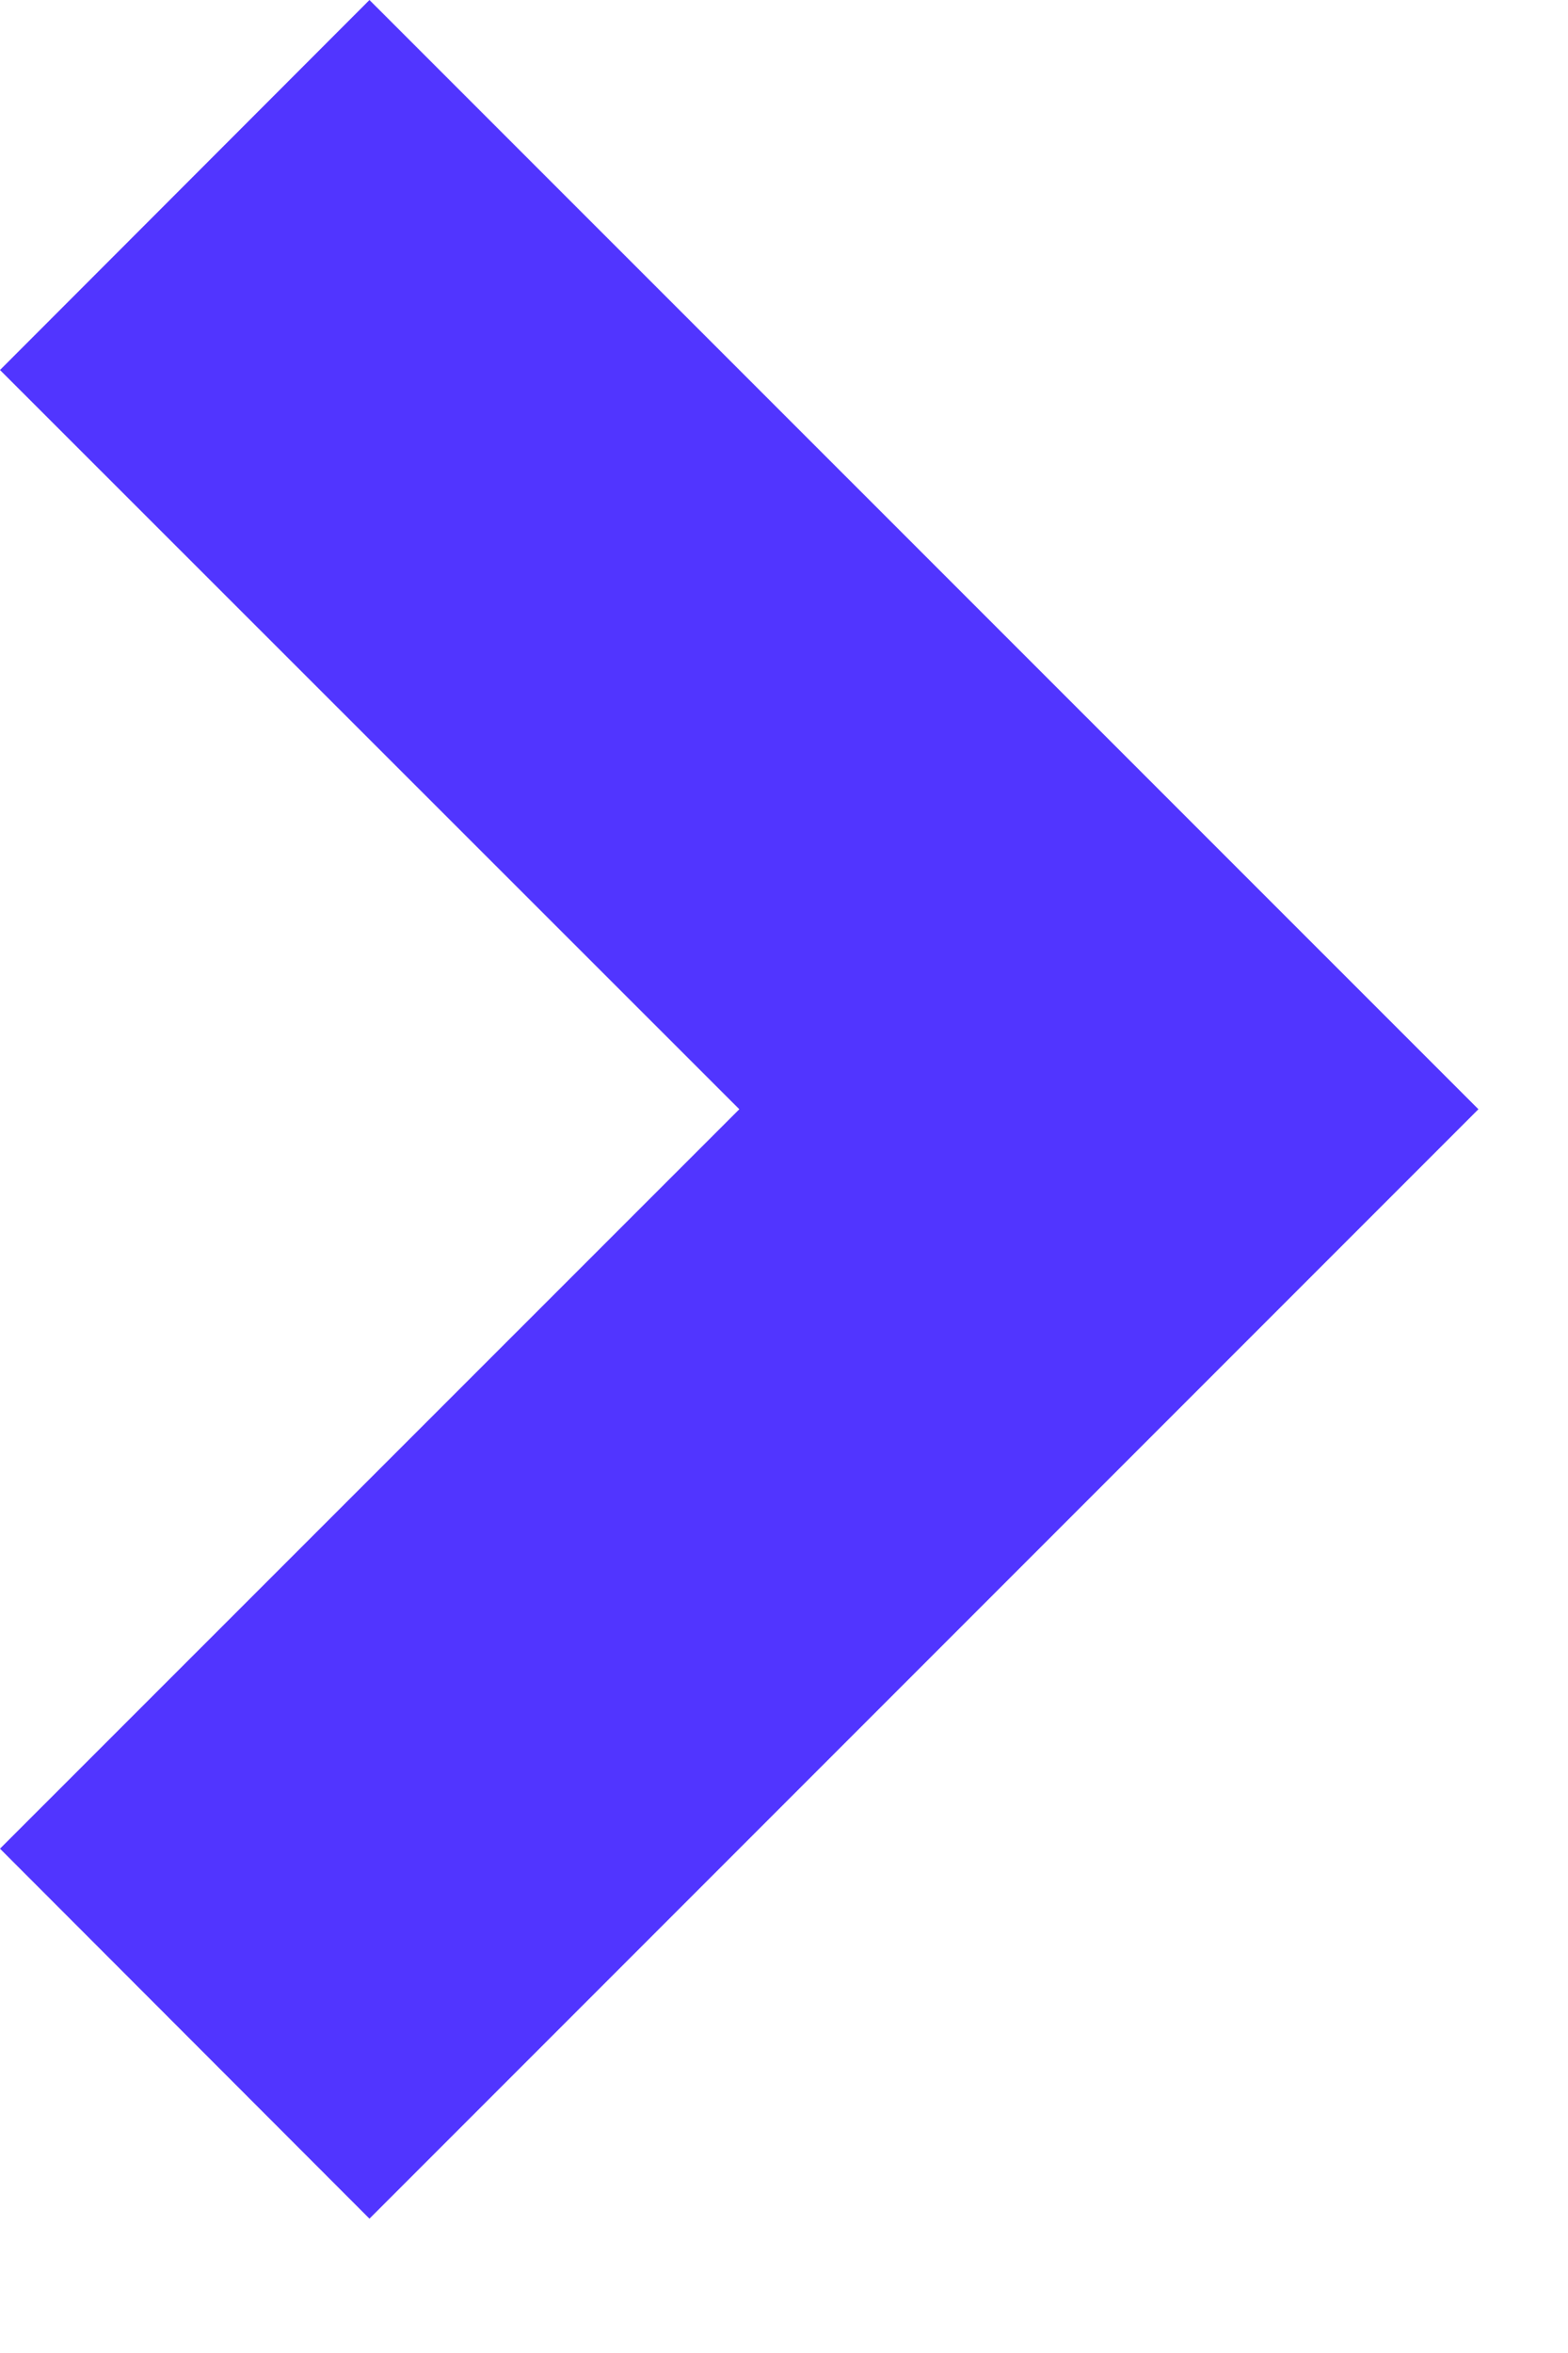 <svg width="8" height="12" viewBox="0 0 8 12" fill="none" xmlns="http://www.w3.org/2000/svg">
<path d="M3.772 5.657L0 1.887L1.885 0L7.543 5.657L1.885 11.315L0 9.428L3.772 5.657Z" fill="#5135FF"/>
</svg>
